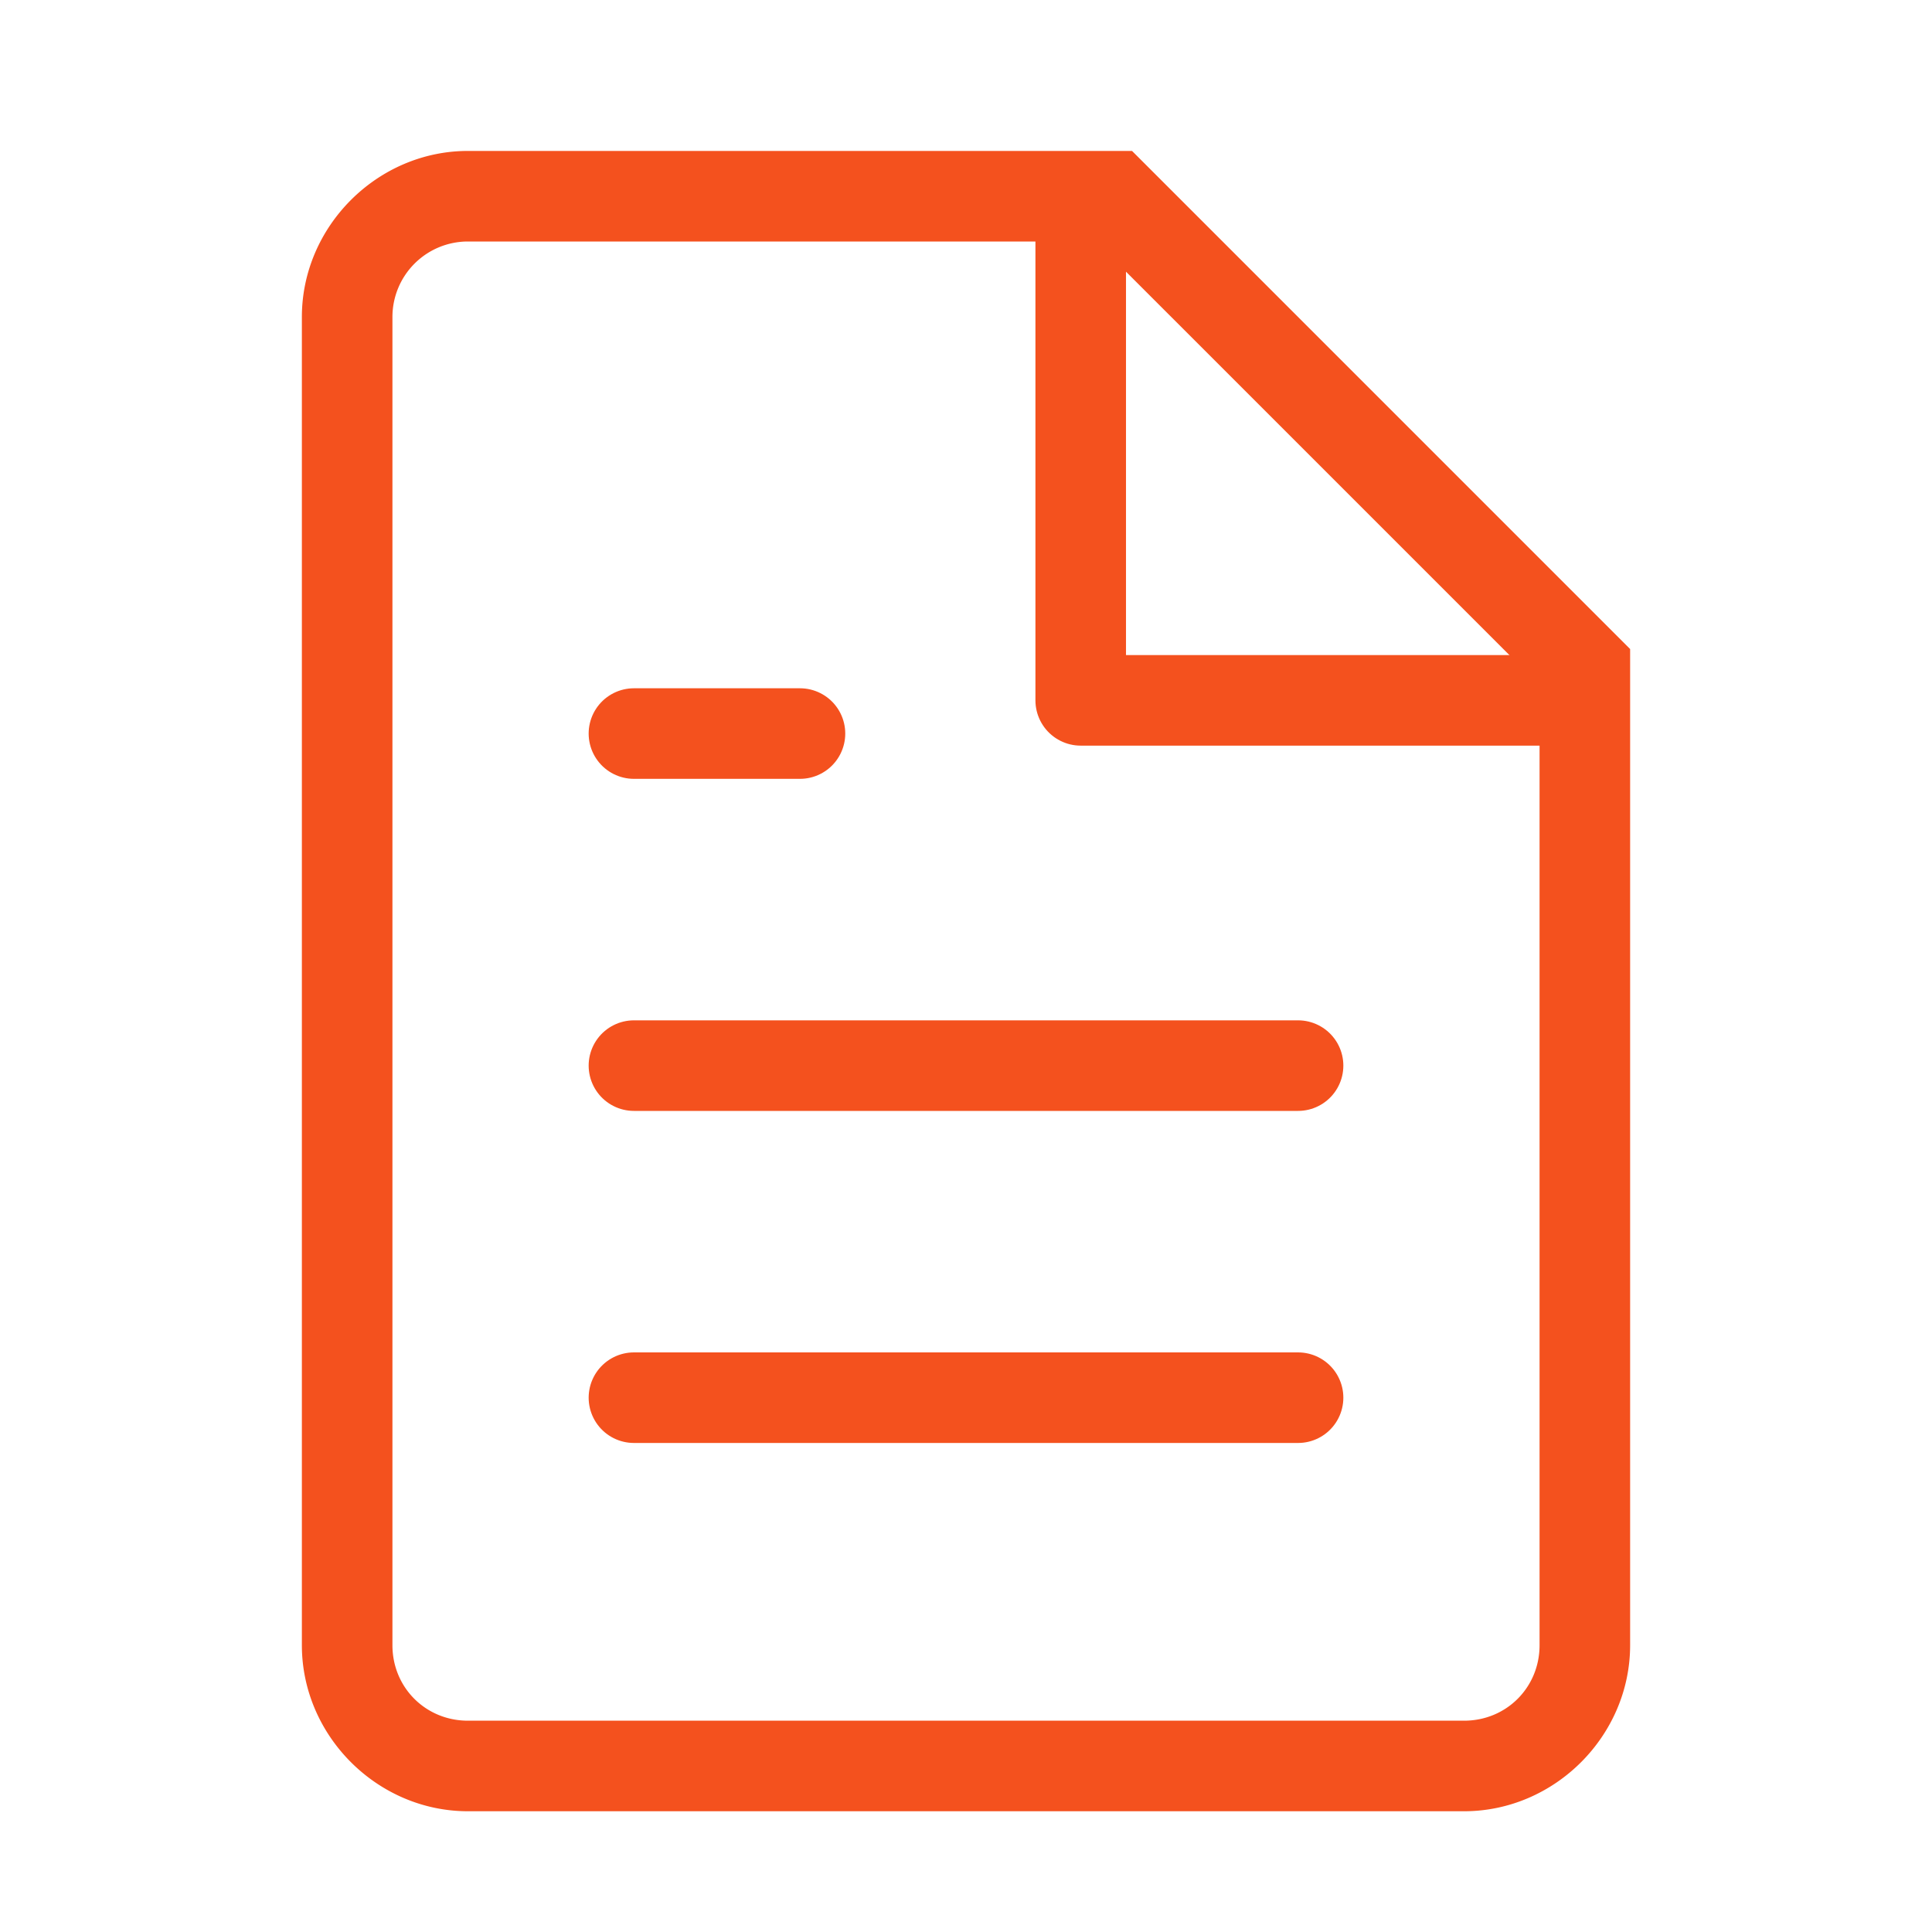 <?xml version="1.0" encoding="UTF-8"?> <svg xmlns="http://www.w3.org/2000/svg" width="64" height="64"><defs><style>.cls-3{fill:none;stroke-linecap:round;stroke-linejoin:round;stroke:#f4511e;stroke-width:3px}</style></defs><g id="Group_6636" transform="translate(-1566 -826)"><path id="Rectangle_2663" fill="none" d="M0 0h64v64H0z" opacity=".6" transform="translate(1566 826)"></path><g id="Group_6635" transform="translate(104 -15)"><g id="file-text" transform="translate(1472 846)"><g id="Path_21271" fill="none" stroke="none" stroke-linecap="round" stroke-linejoin="round"><path d="M31.5 2h-22A5.5 5.5 0 004 7.5v44A5.5 5.5 0 009.5 57h33a5.5 5.5 0 005.5-5.5v-33z" transform="translate(-4 -2)"></path><path fill="#f4511e" d="M9.5 5A2.5 2.5 0 007 7.5v44C7 52.9 8.1 54 9.5 54h33c1.4 0 2.5-1.1 2.5-2.5V19.7L30.3 5H9.5m0-3h22L48 18.5v33c0 3-2.5 5.5-5.5 5.5h-33c-3 0-5.5-2.5-5.5-5.5v-44C4 4.5 6.5 2 9.5 2z" transform="translate(-4 -2)"></path></g><path id="Path_21272" d="M14 2v16.5h16.5" class="cls-3" transform="translate(11.8 -.3)"></path><path id="Line_289" d="M22 0H0" class="cls-3" transform="translate(11 30.3)"></path><path id="Line_290" d="M22 0H0" class="cls-3" transform="translate(11 41.3)"></path><path id="Path_21273" d="M13.5 9H8" class="cls-3" transform="translate(3 10.3)"></path></g></g></g></svg> 